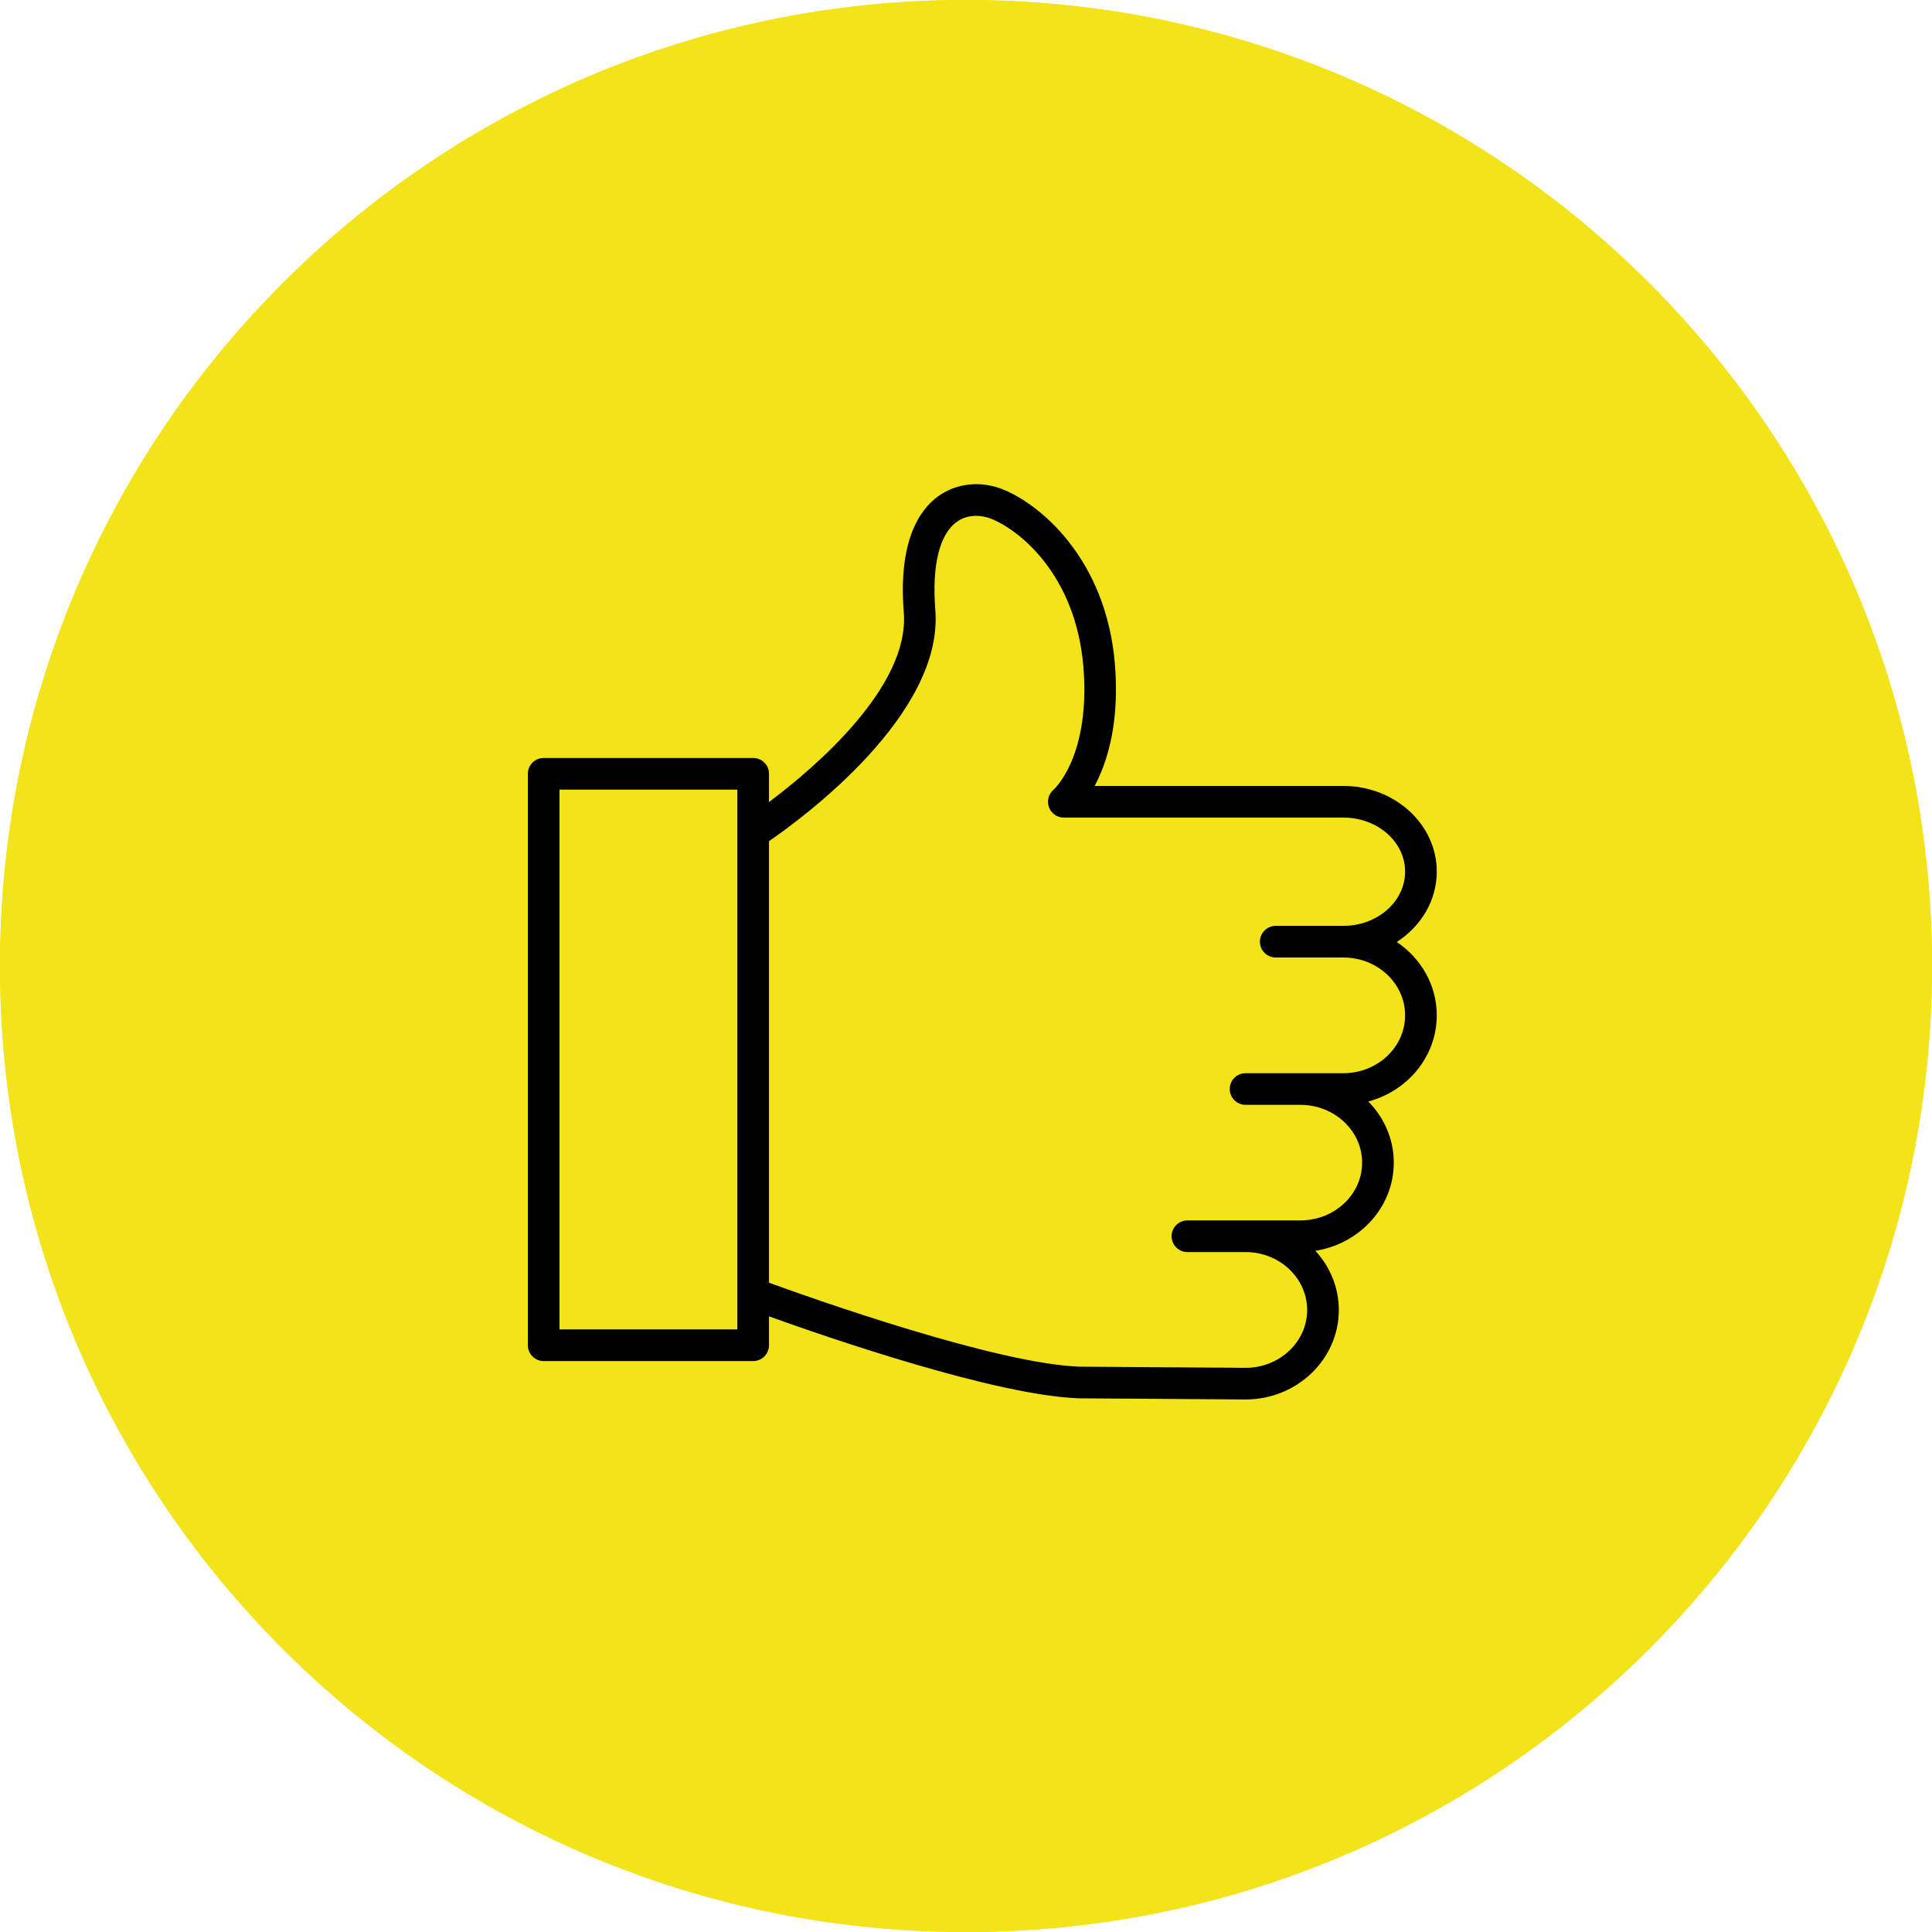 <?xml version="1.0" encoding="UTF-8"?> <svg xmlns="http://www.w3.org/2000/svg" width="60" height="60" viewBox="0 0 60 60" fill="none"> <g clip-path="url(#clip0_22_918)"> <path d="M30 60C46.569 60 60 46.569 60 30C60 13.431 46.569 0 30 0C13.431 0 0 13.431 0 30C0 46.569 13.431 60 30 60Z" fill="#F3E319"></path> <path d="M29.603 30.097C25.093 30.097 21.423 33.766 21.423 38.276C21.423 38.583 21.672 38.832 21.979 38.832H37.226C37.533 38.832 37.782 38.583 37.782 38.276C37.782 33.766 34.113 30.097 29.603 30.097ZM22.557 37.72C22.842 34.082 25.893 31.209 29.603 31.209C33.312 31.209 36.364 34.082 36.648 37.72H22.557Z" fill="black"></path> <path d="M29.47 29.362C32.118 29.362 34.272 27.208 34.272 24.56C34.272 21.912 32.117 19.758 29.47 19.758C26.822 19.758 24.668 21.912 24.668 24.56C24.668 27.208 26.822 29.362 29.47 29.362ZM29.47 20.87C31.504 20.87 33.16 22.526 33.16 24.56C33.16 26.595 31.504 28.25 29.47 28.25C27.435 28.25 25.78 26.595 25.78 24.56C25.78 22.526 27.435 20.87 29.47 20.87Z" fill="black"></path> <path d="M18.733 33.165C19.645 33.165 20.541 33.408 21.324 33.868C21.588 34.025 21.929 33.935 22.085 33.671C22.24 33.407 22.152 33.066 21.887 32.91C20.934 32.349 19.843 32.053 18.733 32.053C15.301 32.053 12.509 34.844 12.509 38.276C12.509 38.583 12.758 38.832 13.065 38.832H20.113C20.42 38.832 20.669 38.583 20.669 38.276C20.669 37.969 20.42 37.72 20.113 37.72H13.651C13.929 35.162 16.102 33.165 18.733 33.165Z" fill="black"></path> <path d="M18.634 31.165C20.68 31.165 22.346 29.5 22.346 27.453C22.346 25.406 20.68 23.741 18.634 23.741C16.587 23.741 14.921 25.406 14.921 27.453C14.921 29.499 16.587 31.165 18.634 31.165ZM18.634 24.853C20.067 24.853 21.233 26.019 21.233 27.453C21.233 28.886 20.067 30.053 18.634 30.053C17.2 30.053 16.033 28.887 16.033 27.453C16.033 26.019 17.2 24.853 18.634 24.853Z" fill="black"></path> <path d="M40.519 32.053C39.409 32.053 38.318 32.349 37.364 32.91C37.099 33.066 37.011 33.406 37.167 33.671C37.322 33.936 37.664 34.024 37.928 33.868C38.711 33.408 39.607 33.165 40.519 33.165C43.149 33.165 45.322 35.162 45.6 37.72H39.139C38.833 37.72 38.584 37.969 38.584 38.276C38.584 38.583 38.833 38.832 39.139 38.832H46.186C46.493 38.832 46.742 38.583 46.742 38.276C46.742 34.844 43.95 32.053 40.519 32.053Z" fill="black"></path> <path d="M40.618 31.165C42.664 31.165 44.33 29.5 44.33 27.453C44.33 25.406 42.665 23.741 40.618 23.741C38.571 23.741 36.905 25.406 36.905 27.453C36.906 29.499 38.571 31.165 40.618 31.165ZM40.618 24.853C42.051 24.853 43.218 26.019 43.218 27.453C43.218 28.886 42.052 30.053 40.618 30.053C39.184 30.053 38.017 28.887 38.017 27.453C38.018 26.019 39.184 24.853 40.618 24.853Z" fill="black"></path> <g clip-path="url(#clip1_22_918)"> <path d="M30 60C46.569 60 60 46.569 60 30C60 13.431 46.569 0 30 0C13.431 0 0 13.431 0 30C0 46.569 13.431 60 30 60Z" fill="#F3E319"></path> <path d="M43.377 29.254C44.127 28.771 44.62 27.972 44.62 27.067C44.62 25.601 43.319 24.408 41.72 24.408H33.995C34.36 23.723 34.73 22.602 34.645 20.931C34.479 17.506 32.401 15.73 31.2 15.22C30.491 14.919 29.72 14.991 29.137 15.411C28.552 15.833 27.892 16.802 28.068 19.022C28.251 21.33 25.313 23.834 23.882 24.909V24.031C23.882 23.759 23.662 23.54 23.39 23.54H16.884C16.613 23.54 16.393 23.759 16.393 24.031V41.778C16.393 42.049 16.613 42.269 16.884 42.269H23.39C23.662 42.269 23.882 42.049 23.882 41.778V40.881C25.734 41.547 30.941 43.342 33.515 43.426L38.682 43.462C40.279 43.462 41.578 42.215 41.578 40.684C41.578 39.979 41.302 39.336 40.85 38.845C42.228 38.63 43.285 37.486 43.285 36.107C43.285 35.372 42.983 34.705 42.495 34.208C43.719 33.882 44.62 32.807 44.62 31.531C44.62 30.589 44.127 29.757 43.377 29.254ZM17.376 41.286V24.522H22.899V25.839C22.898 25.852 22.899 25.865 22.899 25.878V40.17C22.899 40.183 22.898 40.197 22.899 40.21V41.286L17.376 41.286ZM41.72 33.329H39.202C39.202 33.329 39.2 33.329 39.199 33.329H38.682C38.411 33.329 38.191 33.549 38.191 33.821C38.191 34.092 38.411 34.312 38.682 34.312H40.384C41.442 34.312 42.302 35.117 42.302 36.107C42.302 37.096 41.442 37.901 40.384 37.901H38.689C38.687 37.901 38.685 37.901 38.682 37.901H36.876C36.605 37.901 36.385 38.121 36.385 38.392C36.385 38.663 36.605 38.884 36.876 38.884H38.679C38.679 38.884 38.681 38.884 38.682 38.884H38.689C39.741 38.888 40.595 39.693 40.595 40.684C40.595 41.673 39.737 42.479 38.686 42.479L33.534 42.443C30.972 42.359 25.29 40.348 23.882 39.836V26.123C24.946 25.392 29.305 22.185 29.047 18.945C28.938 17.567 29.174 16.596 29.711 16.208C30.158 15.886 30.67 16.063 30.816 16.125C31.807 16.546 33.522 18.041 33.664 20.98C33.794 23.534 32.759 24.49 32.719 24.525C32.563 24.659 32.506 24.876 32.576 25.069C32.648 25.262 32.831 25.391 33.038 25.391H41.72C42.777 25.391 43.637 26.143 43.637 27.068C43.637 27.997 42.777 28.753 41.72 28.753H39.62C39.348 28.753 39.128 28.973 39.128 29.245C39.128 29.516 39.348 29.736 39.62 29.736H41.72C42.777 29.736 43.637 30.541 43.637 31.531C43.637 32.522 42.777 33.329 41.72 33.329Z" fill="black"></path> </g> </g> <defs> <clipPath id="clip0_22_918"> <rect width="60" height="60" fill="white"></rect> </clipPath> <clipPath id="clip1_22_918"> <rect width="60" height="60" fill="white"></rect> </clipPath> </defs> </svg> 